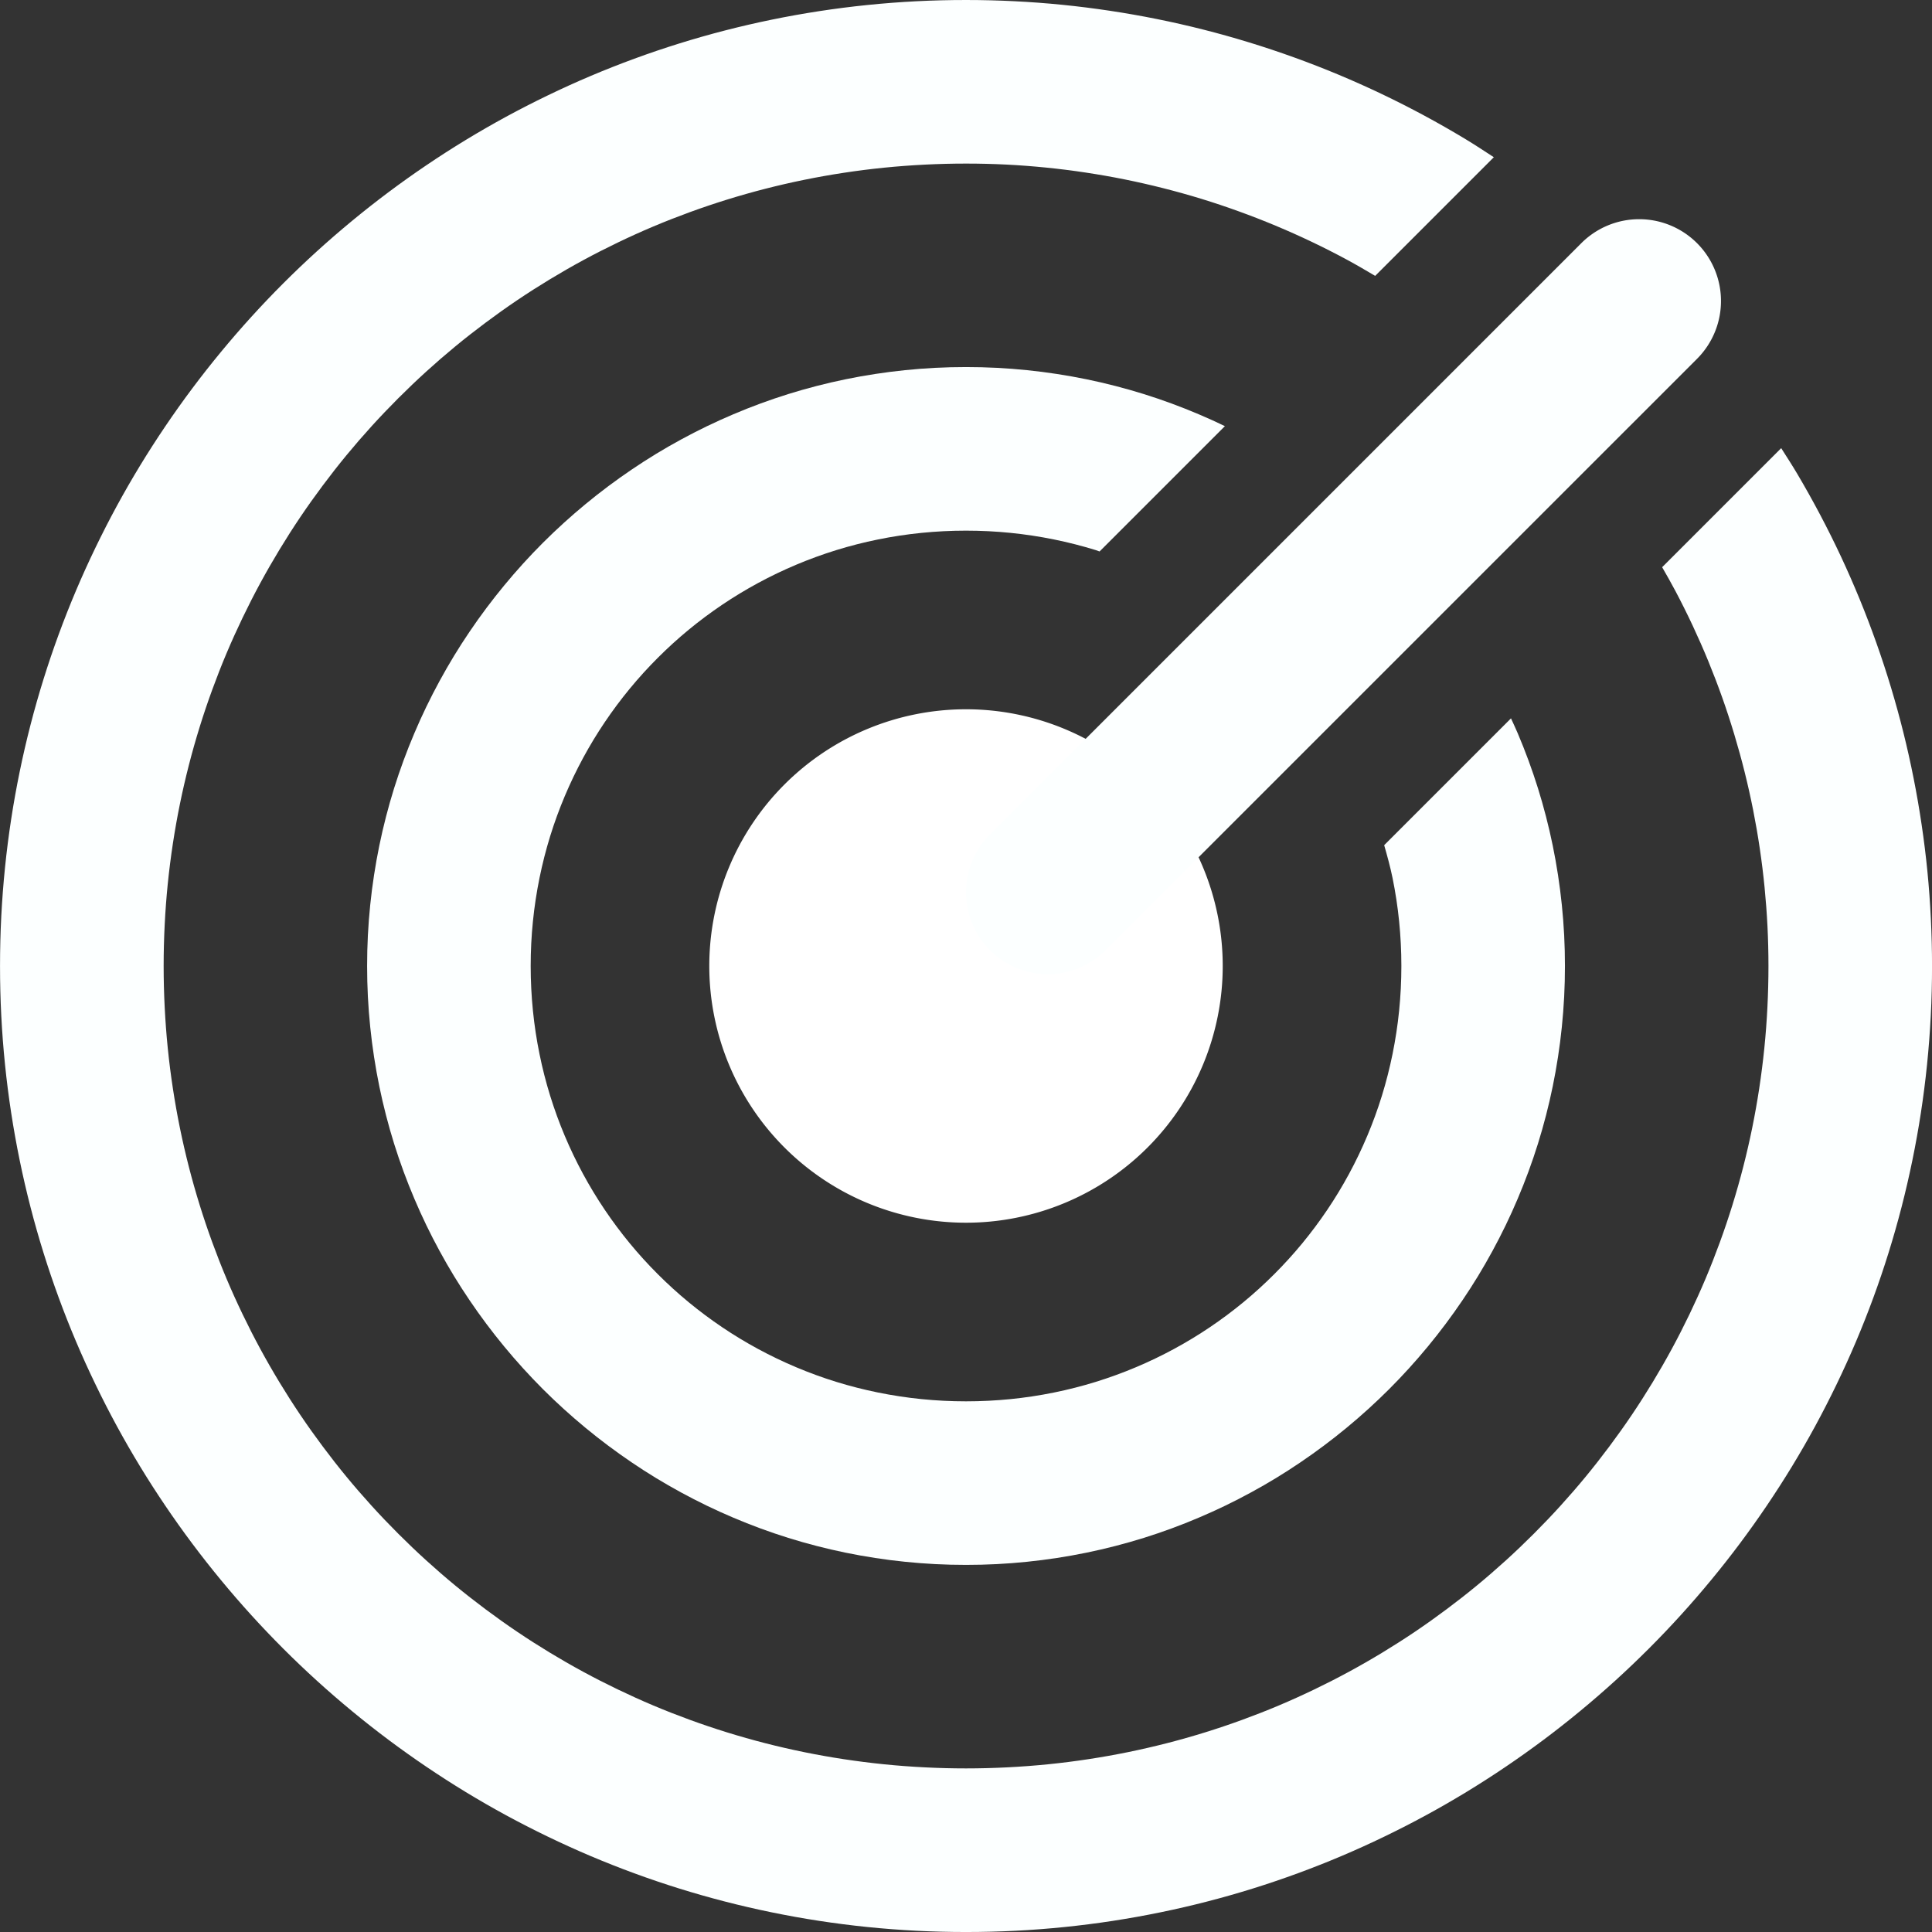 <?xml version="1.0" encoding="UTF-8" standalone="no"?>
<svg
   version="1.1"
   id="Layer_1"
   x="0px"
   y="0px"
   viewBox="0 0 118.109 118.109"
   xml:space="preserve"
   sodipodi:docname="radar-tracking-icon-2.svg"
   inkscape:version="1.3 (0e150ed6c4, 2023-07-21)"
   width="118.109"
   height="118.109"
   xmlns:inkscape="http://www.inkscape.org/namespaces/inkscape"
   xmlns:sodipodi="http://sodipodi.sourceforge.net/DTD/sodipodi-0.dtd"
   xmlns="http://www.w3.org/2000/svg"
   xmlns:svg="http://www.w3.org/2000/svg"><rect x="0" y="0" width="118.109" height="118.109" fill="#333333" stroke="none"/><defs
     id="defs1" /><sodipodi:namedview
     id="namedview1"
     pagecolor="#505050"
     bordercolor="#eeeeee"
     borderopacity="1"
     inkscape:showpageshadow="0"
     inkscape:pageopacity="0"
     inkscape:pagecheckerboard="0"
     inkscape:deskcolor="#505050"
     showguides="false"
     inkscape:zoom="1.4973959"
     inkscape:cx="46.079999"
     inkscape:cy="-118.53913"
     inkscape:window-width="1920"
     inkscape:window-height="1171"
     inkscape:window-x="-9"
     inkscape:window-y="-9"
     inkscape:window-maximized="1"
     inkscape:current-layer="g1" /><g
     id="g1"
     transform="translate(104,-232)"><path
       id="path3"
       style="fill:#ffffff;stroke-width:12;stroke-linecap:round;stroke-linejoin:round"
       d="m -29.251,291.054 a 15.694,15.694 0 0 1 -15.694,15.694 15.694,15.694 0 0 1 -15.694,-15.694 15.694,15.694 0 0 1 15.694,-15.694 15.694,15.694 0 0 1 15.694,15.694 z" /><path
       d="m -11.629,275.916 -7.752,7.752 c 0.189,0.661 0.373,1.324 0.512,2.006 0.177,0.868 0.312,1.753 0.402,2.65 0.09,0.898 0.137,1.808 0.137,2.73 0,0.922 -0.046,1.833 -0.137,2.73 -0.09,0.898 -0.226,1.782 -0.402,2.65 -0.177,0.868 -0.394,1.72 -0.652,2.555 -0.258,0.835 -0.557,1.652 -0.893,2.449 -0.336,0.797 -0.709,1.574 -1.117,2.328 -0.408,0.754 -0.851,1.486 -1.328,2.193 -0.477,0.708 -0.988,1.392 -1.529,2.049 -0.541,0.657 -1.114,1.286 -1.715,1.887 -0.601,0.601 -1.23,1.174 -1.887,1.715 -0.657,0.541 -1.341,1.052 -2.049,1.529 -0.708,0.477 -1.439,0.92 -2.193,1.328 -0.754,0.408 -1.531,0.782 -2.328,1.117 -0.797,0.336 -1.615,0.634 -2.449,0.893 -0.835,0.258 -1.686,0.476 -2.555,0.652 -0.868,0.177 -1.753,0.312 -2.65,0.402 -0.898,0.09 -1.808,0.137 -2.73,0.137 -0.922,0 -1.833,-0.046 -2.73,-0.137 -0.898,-0.09 -1.782,-0.226 -2.65,-0.402 -0.868,-0.177 -1.72,-0.394 -2.555,-0.652 -0.835,-0.258 -1.652,-0.557 -2.449,-0.893 -0.797,-0.336 -1.574,-0.709 -2.328,-1.117 -0.754,-0.408 -1.486,-0.851 -2.193,-1.328 -0.708,-0.477 -1.392,-0.988 -2.049,-1.529 -0.657,-0.541 -1.286,-1.114 -1.887,-1.715 -0.601,-0.601 -1.174,-1.23 -1.715,-1.887 -0.541,-0.657 -1.052,-1.341 -1.529,-2.049 -0.477,-0.708 -0.92,-1.439 -1.328,-2.193 -0.408,-0.754 -0.782,-1.531 -1.117,-2.328 -0.336,-0.797 -0.634,-1.615 -0.893,-2.449 -0.258,-0.835 -0.476,-1.686 -0.652,-2.555 -0.177,-0.868 -0.312,-1.753 -0.402,-2.65 -0.09,-0.898 -0.137,-1.808 -0.137,-2.73 0,-0.922 0.046,-1.833 0.137,-2.73 0.09,-0.898 0.226,-1.782 0.402,-2.65 0.177,-0.868 0.394,-1.72 0.652,-2.555 0.258,-0.835 0.557,-1.652 0.893,-2.449 0.336,-0.797 0.709,-1.574 1.117,-2.328 0.408,-0.754 0.851,-1.486 1.328,-2.193 0.477,-0.708 0.988,-1.392 1.529,-2.049 0.541,-0.657 1.114,-1.286 1.715,-1.887 0.601,-0.601 1.23,-1.174 1.887,-1.715 0.657,-0.541 1.341,-1.052 2.049,-1.529 0.708,-0.477 1.439,-0.92 2.193,-1.328 0.754,-0.408 1.531,-0.782 2.328,-1.117 0.797,-0.336 1.615,-0.634 2.449,-0.893 0.835,-0.258 1.686,-0.476 2.555,-0.652 0.868,-0.177 1.753,-0.312 2.65,-0.402 0.898,-0.09 1.808,-0.137 2.73,-0.137 0.922,0 1.833,0.046 2.73,0.137 0.898,0.09 1.782,0.226 2.65,0.402 0.868,0.177 1.72,0.394 2.555,0.652 0.078,0.024 0.151,0.057 0.229,0.082 l 7.662,-7.662 c -0.526,-0.254 -1.06,-0.496 -1.6,-0.725 -0.547,-0.232 -1.1,-0.452 -1.66,-0.658 -0.56,-0.206 -1.127,-0.399 -1.699,-0.578 -0.573,-0.179 -1.152,-0.343 -1.736,-0.494 -0.584,-0.151 -1.175,-0.288 -1.77,-0.41 -0.595,-0.122 -1.194,-0.229 -1.799,-0.322 -0.605,-0.093 -1.214,-0.172 -1.828,-0.234 -0.614,-0.063 -1.233,-0.111 -1.855,-0.143 -0.622,-0.032 -1.249,-0.047 -1.879,-0.047 -0.63,0 -1.256,0.015 -1.879,0.047 -0.622,0.032 -1.241,0.08 -1.855,0.143 -0.614,0.063 -1.223,0.141 -1.828,0.234 -0.605,0.093 -1.204,0.2 -1.799,0.322 -0.595,0.122 -1.185,0.259 -1.77,0.41 -0.584,0.151 -1.164,0.315 -1.736,0.494 -0.573,0.179 -1.139,0.372 -1.699,0.578 -0.56,0.206 -1.113,0.426 -1.66,0.658 -0.547,0.232 -1.088,0.477 -1.621,0.734 -0.533,0.258 -1.059,0.528 -1.578,0.811 -0.519,0.282 -1.032,0.576 -1.535,0.883 -0.503,0.306 -0.997,0.625 -1.484,0.955 -0.974,0.659 -1.915,1.364 -2.82,2.111 -0.905,0.747 -1.774,1.536 -2.604,2.365 -0.829,0.829 -1.618,1.699 -2.365,2.604 -0.747,0.905 -1.452,1.846 -2.111,2.82 -0.33,0.487 -0.649,0.981 -0.955,1.484 -0.306,0.503 -0.6,1.016 -0.883,1.535 -0.282,0.519 -0.553,1.045 -0.811,1.578 -0.258,0.533 -0.502,1.074 -0.734,1.621 -0.232,0.547 -0.452,1.1 -0.658,1.66 -0.206,0.56 -0.399,1.127 -0.578,1.699 -0.179,0.573 -0.343,1.152 -0.494,1.736 -0.151,0.584 -0.288,1.175 -0.41,1.77 -0.122,0.595 -0.229,1.194 -0.322,1.799 -0.093,0.605 -0.172,1.214 -0.234,1.828 -0.063,0.614 -0.111,1.233 -0.143,1.855 -0.032,0.622 -0.047,1.249 -0.047,1.879 0,0.63 0.015,1.256 0.047,1.879 0.032,0.622 0.08,1.241 0.143,1.855 0.063,0.614 0.141,1.223 0.234,1.828 0.093,0.605 0.2,1.204 0.322,1.799 0.122,0.595 0.259,1.185 0.41,1.77 0.151,0.584 0.315,1.164 0.494,1.736 0.179,0.573 0.372,1.139 0.578,1.699 0.206,0.56 0.426,1.113 0.658,1.66 0.232,0.547 0.477,1.088 0.734,1.621 0.258,0.533 0.528,1.059 0.811,1.578 0.282,0.519 0.576,1.032 0.883,1.535 0.306,0.503 0.625,0.997 0.955,1.484 0.659,0.974 1.364,1.915 2.111,2.82 0.747,0.905 1.536,1.774 2.365,2.604 0.829,0.829 1.699,1.618 2.604,2.365 0.905,0.747 1.846,1.452 2.82,2.111 0.487,0.33 0.981,0.649 1.484,0.955 0.503,0.306 1.016,0.6 1.535,0.883 0.519,0.282 1.045,0.553 1.578,0.811 0.533,0.258 1.074,0.502 1.621,0.734 0.547,0.232 1.1,0.452 1.66,0.658 0.56,0.206 1.127,0.399 1.699,0.578 0.573,0.179 1.152,0.343 1.736,0.494 0.584,0.151 1.175,0.288 1.77,0.41 0.595,0.122 1.194,0.229 1.799,0.322 0.605,0.093 1.214,0.172 1.828,0.234 0.614,0.063 1.233,0.111 1.855,0.143 0.622,0.032 1.249,0.047 1.879,0.047 0.63,0 1.256,-0.015 1.879,-0.047 0.622,-0.032 1.241,-0.08 1.855,-0.143 0.614,-0.063 1.223,-0.141 1.828,-0.234 0.605,-0.093 1.204,-0.2 1.799,-0.322 0.595,-0.122 1.185,-0.259 1.77,-0.41 0.584,-0.151 1.164,-0.315 1.736,-0.494 0.573,-0.179 1.139,-0.372 1.699,-0.578 0.56,-0.206 1.113,-0.426 1.66,-0.658 0.547,-0.232 1.088,-0.477 1.621,-0.734 0.533,-0.258 1.059,-0.528 1.578,-0.811 0.519,-0.282 1.032,-0.576 1.535,-0.883 0.503,-0.306 0.997,-0.625 1.484,-0.955 0.974,-0.659 1.915,-1.364 2.82,-2.111 0.905,-0.747 1.774,-1.536 2.604,-2.365 0.829,-0.829 1.618,-1.699 2.365,-2.604 0.747,-0.905 1.452,-1.846 2.111,-2.82 0.33,-0.487 0.649,-0.981 0.955,-1.484 0.306,-0.503 0.6,-1.016 0.883,-1.535 0.282,-0.519 0.553,-1.045 0.811,-1.578 0.258,-0.533 0.502,-1.074 0.734,-1.621 0.232,-0.547 0.452,-1.1 0.658,-1.66 0.206,-0.56 0.399,-1.127 0.578,-1.699 0.179,-0.573 0.343,-1.152 0.494,-1.736 0.151,-0.584 0.288,-1.175 0.41,-1.77 0.122,-0.595 0.229,-1.194 0.322,-1.799 0.093,-0.605 0.172,-1.214 0.234,-1.828 0.063,-0.614 0.111,-1.233 0.143,-1.855 0.032,-0.622 0.047,-1.249 0.047,-1.879 0,-0.63 -0.015,-1.256 -0.047,-1.879 -0.032,-0.622 -0.08,-1.241 -0.143,-1.855 -0.063,-0.614 -0.141,-1.223 -0.234,-1.828 -0.093,-0.605 -0.2,-1.204 -0.322,-1.799 -0.122,-0.595 -0.259,-1.185 -0.41,-1.77 -0.151,-0.584 -0.315,-1.164 -0.494,-1.736 -0.179,-0.573 -0.372,-1.139 -0.578,-1.699 -0.206,-0.56 -0.426,-1.113 -0.658,-1.66 -0.131,-0.308 -0.273,-0.609 -0.412,-0.912 z"
       style="fill:#fcffff;stroke-linecap:round;stroke-linejoin:round"
       id="path26" /><path
       style="color:#000000;fill:#fcffff;stroke-linecap:round;stroke-linejoin:round;-inkscape-stroke:none"
       d="m -3.793,245.4 a 5,5 0 0 0 -3.535,1.465 l -36.152,36.152 a 5,5 0 0 0 0,7.072 5,5 0 0 0 7.07,0 l 36.154,-36.152 a 5,5 0 0 0 0,-7.072 5,5 0 0 0 -3.537,-1.465 z"
       id="path5" /><path
       d="m 4.889,259.398 -7.277,7.277 c 0.276,0.482 0.553,0.964 0.812,1.455 0.37,0.7 0.723,1.408 1.059,2.125 0.335,0.717 0.655,1.442 0.955,2.174 0.3,0.732 0.583,1.471 0.848,2.217 0.265,0.746 0.51,1.498 0.738,2.256 0.228,0.758 0.439,1.523 0.631,2.293 0.192,0.77 0.365,1.545 0.52,2.324 0.154,0.78 0.29,1.563 0.406,2.352 0.117,0.788 0.215,1.579 0.293,2.375 0.078,0.796 0.138,1.595 0.178,2.396 0.039,0.802 0.059,1.606 0.059,2.412 0,0.848 -0.022,1.692 -0.064,2.529 -0.042,0.838 -0.104,1.67 -0.188,2.496 -0.084,0.826 -0.189,1.646 -0.312,2.459 -0.124,0.813 -0.267,1.619 -0.43,2.418 -0.163,0.799 -0.346,1.592 -0.547,2.377 -0.201,0.785 -0.422,1.561 -0.66,2.33 -0.238,0.769 -0.495,1.529 -0.77,2.281 -0.275,0.752 -0.565,1.495 -0.875,2.229 -0.31,0.734 -0.639,1.459 -0.982,2.174 -0.344,0.715 -0.703,1.42 -1.08,2.115 -0.377,0.695 -0.771,1.38 -1.18,2.055 -0.409,0.674 -0.833,1.338 -1.273,1.99 -0.44,0.652 -0.897,1.293 -1.367,1.922 -0.47,0.629 -0.954,1.248 -1.453,1.854 -0.499,0.605 -1.014,1.199 -1.541,1.779 -0.527,0.58 -1.069,1.147 -1.623,1.701 -0.554,0.554 -1.121,1.096 -1.701,1.623 -0.58,0.527 -1.174,1.042 -1.779,1.541 -0.605,0.499 -1.224,0.983 -1.854,1.453 -0.629,0.47 -1.27,0.927 -1.922,1.367 -0.652,0.44 -1.316,0.864 -1.99,1.273 -0.674,0.409 -1.36,0.803 -2.055,1.18 -0.695,0.377 -1.4,0.736 -2.115,1.08 -0.715,0.344 -1.44,0.673 -2.174,0.982 -0.734,0.31 -1.477,0.6 -2.229,0.875 -0.752,0.275 -1.513,0.531 -2.281,0.77 -0.769,0.238 -1.546,0.459 -2.33,0.66 -0.785,0.201 -1.578,0.384 -2.377,0.547 -0.799,0.163 -1.605,0.306 -2.418,0.43 -0.813,0.124 -1.633,0.229 -2.459,0.312 -0.826,0.084 -1.658,0.145 -2.496,0.188 -0.838,0.042 -1.681,0.065 -2.529,0.065 -0.848,0 -1.692,-0.022 -2.529,-0.065 -0.838,-0.042 -1.67,-0.104 -2.496,-0.188 -0.826,-0.084 -1.646,-0.189 -2.459,-0.312 -0.813,-0.124 -1.619,-0.267 -2.418,-0.43 -0.799,-0.163 -1.592,-0.346 -2.377,-0.547 -0.785,-0.201 -1.561,-0.422 -2.33,-0.66 -0.769,-0.238 -1.529,-0.495 -2.281,-0.77 -0.752,-0.275 -1.495,-0.565 -2.229,-0.875 -0.734,-0.31 -1.459,-0.639 -2.174,-0.982 -0.715,-0.344 -1.42,-0.703 -2.115,-1.08 -0.695,-0.377 -1.38,-0.771 -2.055,-1.18 -0.674,-0.409 -1.338,-0.833 -1.99,-1.273 -0.652,-0.44 -1.293,-0.897 -1.922,-1.367 -0.629,-0.47 -1.248,-0.954 -1.854,-1.453 -0.605,-0.499 -1.199,-1.014 -1.779,-1.541 -0.58,-0.527 -1.147,-1.069 -1.701,-1.623 -0.554,-0.554 -1.096,-1.121 -1.623,-1.701 -0.527,-0.58 -1.042,-1.174 -1.541,-1.779 -0.499,-0.605 -0.983,-1.224 -1.453,-1.854 -0.47,-0.629 -0.927,-1.27 -1.367,-1.922 -0.44,-0.652 -0.864,-1.316 -1.273,-1.99 -0.409,-0.674 -0.803,-1.36 -1.18,-2.055 -0.377,-0.695 -0.736,-1.4 -1.08,-2.115 -0.344,-0.715 -0.673,-1.44 -0.982,-2.174 -0.31,-0.734 -0.6,-1.477 -0.875,-2.229 -0.275,-0.752 -0.531,-1.513 -0.77,-2.281 -0.238,-0.769 -0.459,-1.546 -0.66,-2.33 -0.201,-0.785 -0.384,-1.578 -0.547,-2.377 -0.163,-0.799 -0.306,-1.605 -0.43,-2.418 -0.124,-0.813 -0.229,-1.633 -0.312,-2.459 -0.084,-0.826 -0.145,-1.658 -0.188,-2.496 -0.042,-0.838 -0.064,-1.681 -0.064,-2.529 0,-0.848 0.022,-1.692 0.064,-2.529 0.042,-0.838 0.104,-1.67 0.188,-2.496 0.084,-0.826 0.189,-1.646 0.312,-2.459 0.124,-0.813 0.267,-1.619 0.43,-2.418 0.163,-0.799 0.346,-1.592 0.547,-2.377 0.201,-0.785 0.422,-1.561 0.66,-2.33 0.238,-0.769 0.495,-1.529 0.77,-2.281 0.275,-0.752 0.565,-1.495 0.875,-2.229 0.31,-0.734 0.639,-1.459 0.982,-2.174 0.344,-0.715 0.703,-1.42 1.08,-2.115 0.377,-0.695 0.771,-1.38 1.18,-2.055 0.409,-0.674 0.833,-1.338 1.273,-1.99 0.44,-0.652 0.897,-1.293 1.367,-1.922 0.47,-0.629 0.954,-1.248 1.453,-1.854 0.499,-0.605 1.014,-1.199 1.541,-1.779 0.527,-0.58 1.069,-1.147 1.623,-1.701 0.554,-0.554 1.121,-1.096 1.701,-1.623 0.58,-0.527 1.174,-1.042 1.779,-1.541 0.605,-0.499 1.224,-0.983 1.854,-1.453 0.629,-0.47 1.27,-0.927 1.922,-1.367 0.652,-0.44 1.316,-0.864 1.99,-1.273 0.674,-0.409 1.36,-0.803 2.055,-1.18 0.695,-0.377 1.4,-0.736 2.115,-1.08 0.715,-0.344 1.44,-0.673 2.174,-0.982 0.734,-0.31 1.477,-0.6 2.229,-0.875 0.752,-0.275 1.513,-0.531 2.281,-0.77 0.769,-0.238 1.546,-0.459 2.33,-0.66 0.785,-0.201 1.578,-0.384 2.377,-0.547 0.799,-0.163 1.605,-0.306 2.418,-0.43 0.813,-0.124 1.633,-0.229 2.459,-0.312 0.826,-0.084 1.658,-0.145 2.496,-0.188 0.838,-0.042 1.681,-0.064 2.529,-0.064 0.82,0 1.638,0.02 2.453,0.06 0.815,0.041 1.629,0.103 2.438,0.184 0.809,0.081 1.613,0.182 2.414,0.303 0.801,0.121 1.599,0.26 2.391,0.42 0.792,0.16 1.578,0.339 2.359,0.537 0.782,0.198 1.558,0.414 2.328,0.65 0.77,0.236 1.533,0.492 2.289,0.766 0.756,0.273 1.506,0.565 2.248,0.875 0.742,0.31 1.477,0.638 2.203,0.984 0.726,0.346 1.444,0.71 2.152,1.092 0.587,0.316 1.162,0.654 1.736,0.994 l 7.254,-7.254 c -0.57,-0.372 -1.137,-0.746 -1.719,-1.098 -0.831,-0.502 -1.674,-0.984 -2.527,-1.443 -0.853,-0.46 -1.718,-0.899 -2.592,-1.316 -0.874,-0.417 -1.757,-0.812 -2.65,-1.186 -0.893,-0.373 -1.796,-0.724 -2.707,-1.053 -0.911,-0.329 -1.829,-0.636 -2.756,-0.92 -0.927,-0.284 -1.862,-0.547 -2.803,-0.785 -0.941,-0.239 -1.888,-0.454 -2.842,-0.646 -0.953,-0.192 -1.913,-0.361 -2.877,-0.506 -0.964,-0.145 -1.935,-0.268 -2.908,-0.365 -0.974,-0.098 -1.95,-0.17 -2.932,-0.219 -0.981,-0.049 -1.966,-0.074 -2.953,-0.074 -1.017,0 -2.028,0.025 -3.033,0.076 -1.005,0.051 -2.003,0.128 -2.994,0.229 -0.991,0.101 -1.977,0.227 -2.953,0.377 -0.976,0.15 -1.944,0.324 -2.904,0.521 -0.96,0.197 -1.911,0.417 -2.854,0.66 -0.943,0.243 -1.877,0.509 -2.801,0.797 -0.924,0.288 -1.838,0.598 -2.742,0.93 -0.904,0.332 -1.797,0.684 -2.68,1.059 -0.883,0.374 -1.755,0.77 -2.615,1.186 -0.86,0.415 -1.71,0.85 -2.547,1.305 -0.837,0.455 -1.661,0.93 -2.473,1.424 -0.812,0.494 -1.611,1.008 -2.396,1.539 -0.786,0.531 -1.558,1.081 -2.316,1.648 -0.758,0.567 -1.501,1.152 -2.23,1.754 -0.729,0.602 -1.445,1.221 -2.145,1.857 -0.7,0.636 -1.384,1.289 -2.053,1.957 -0.668,0.668 -1.321,1.353 -1.957,2.053 -0.636,0.7 -1.255,1.415 -1.857,2.145 -0.602,0.729 -1.187,1.472 -1.754,2.23 -0.567,0.758 -1.117,1.531 -1.648,2.316 -0.531,0.786 -1.045,1.585 -1.539,2.396 -0.494,0.812 -0.969,1.636 -1.424,2.473 -0.455,0.837 -0.889,1.687 -1.305,2.547 -0.415,0.86 -0.811,1.732 -1.186,2.615 -0.374,0.883 -0.727,1.776 -1.059,2.68 -0.332,0.904 -0.642,1.818 -0.93,2.742 -0.288,0.924 -0.554,1.858 -0.797,2.801 -0.243,0.943 -0.463,1.893 -0.66,2.854 -0.197,0.96 -0.372,1.928 -0.521,2.904 -0.15,0.976 -0.276,1.962 -0.377,2.953 -0.101,0.991 -0.177,1.989 -0.229,2.994 -0.051,1.005 -0.076,2.016 -0.076,3.033 0,1.017 0.025,2.028 0.076,3.033 0.051,1.005 0.128,2.003 0.229,2.994 0.101,0.991 0.227,1.977 0.377,2.953 0.15,0.976 0.324,1.944 0.521,2.904 0.197,0.96 0.417,1.911 0.66,2.854 0.243,0.943 0.509,1.877 0.797,2.801 0.288,0.924 0.598,1.838 0.93,2.742 0.332,0.904 0.684,1.797 1.059,2.68 0.374,0.883 0.77,1.755 1.186,2.615 0.415,0.86 0.85,1.71 1.305,2.547 0.455,0.837 0.93,1.661 1.424,2.473 0.494,0.812 1.008,1.611 1.539,2.396 0.531,0.786 1.081,1.558 1.648,2.316 0.567,0.758 1.152,1.501 1.754,2.23 0.602,0.729 1.221,1.445 1.857,2.145 0.636,0.7 1.289,1.384 1.957,2.053 0.668,0.668 1.353,1.321 2.053,1.957 0.7,0.636 1.415,1.255 2.145,1.857 0.729,0.602 1.472,1.187 2.23,1.754 0.758,0.567 1.531,1.117 2.316,1.648 0.786,0.531 1.585,1.045 2.396,1.539 0.812,0.494 1.636,0.969 2.473,1.424 0.837,0.455 1.687,0.889 2.547,1.305 0.86,0.415 1.732,0.811 2.615,1.186 0.883,0.374 1.776,0.727 2.68,1.059 0.904,0.332 1.818,0.642 2.742,0.93 0.924,0.288 1.858,0.554 2.801,0.797 0.943,0.243 1.893,0.463 2.854,0.66 0.96,0.197 1.928,0.372 2.904,0.521 0.976,0.15 1.962,0.276 2.953,0.377 0.991,0.101 1.989,0.177 2.994,0.229 1.005,0.051 2.016,0.076 3.033,0.076 1.017,0 2.028,-0.025 3.033,-0.076 1.005,-0.051 2.003,-0.128 2.994,-0.229 0.991,-0.101 1.977,-0.227 2.953,-0.377 0.976,-0.15 1.944,-0.324 2.904,-0.521 0.96,-0.197 1.911,-0.417 2.854,-0.66 0.943,-0.243 1.877,-0.509 2.801,-0.797 0.924,-0.288 1.838,-0.598 2.742,-0.93 0.904,-0.332 1.797,-0.684 2.68,-1.059 0.883,-0.374 1.755,-0.77 2.615,-1.186 0.86,-0.415 1.71,-0.85 2.547,-1.305 0.837,-0.455 1.661,-0.93 2.473,-1.424 0.812,-0.494 1.611,-1.008 2.396,-1.539 0.786,-0.531 1.558,-1.081 2.316,-1.648 0.758,-0.567 1.501,-1.152 2.23,-1.754 0.729,-0.602 1.445,-1.221 2.145,-1.857 0.7,-0.636 1.384,-1.289 2.053,-1.957 0.668,-0.668 1.321,-1.353 1.957,-2.053 0.636,-0.7 1.255,-1.415 1.857,-2.145 0.602,-0.729 1.187,-1.472 1.754,-2.23 0.567,-0.758 1.117,-1.531 1.648,-2.316 0.531,-0.786 1.045,-1.585 1.539,-2.396 0.494,-0.812 0.969,-1.636 1.424,-2.473 0.455,-0.837 0.889,-1.687 1.305,-2.547 0.415,-0.86 0.811,-1.732 1.186,-2.615 0.374,-0.883 0.727,-1.776 1.059,-2.68 0.332,-0.904 0.642,-1.818 0.93,-2.742 0.288,-0.924 0.554,-1.858 0.797,-2.801 0.243,-0.943 0.463,-1.893 0.66,-2.854 0.197,-0.96 0.372,-1.928 0.521,-2.904 0.15,-0.976 0.276,-1.962 0.377,-2.953 0.101,-0.991 0.177,-1.989 0.229,-2.994 0.051,-1.005 0.076,-2.016 0.076,-3.033 0,-0.97 -0.025,-1.938 -0.072,-2.902 -0.047,-0.965 -0.117,-1.927 -0.211,-2.885 -0.094,-0.958 -0.213,-1.911 -0.354,-2.859 -0.14,-0.949 -0.304,-1.894 -0.49,-2.832 -0.186,-0.938 -0.394,-1.872 -0.625,-2.799 -0.231,-0.927 -0.485,-1.847 -0.76,-2.76 -0.275,-0.913 -0.572,-1.817 -0.891,-2.715 -0.319,-0.898 -0.658,-1.789 -1.02,-2.67 -0.362,-0.881 -0.745,-1.754 -1.148,-2.617 -0.404,-0.863 -0.83,-1.716 -1.275,-2.559 -0.446,-0.843 -0.912,-1.676 -1.398,-2.498 -0.313,-0.528 -0.647,-1.042 -0.977,-1.561 z"
       style="fill:#fcffff;stroke-linecap:round;stroke-linejoin:round"
       id="path22" /></g></svg>
